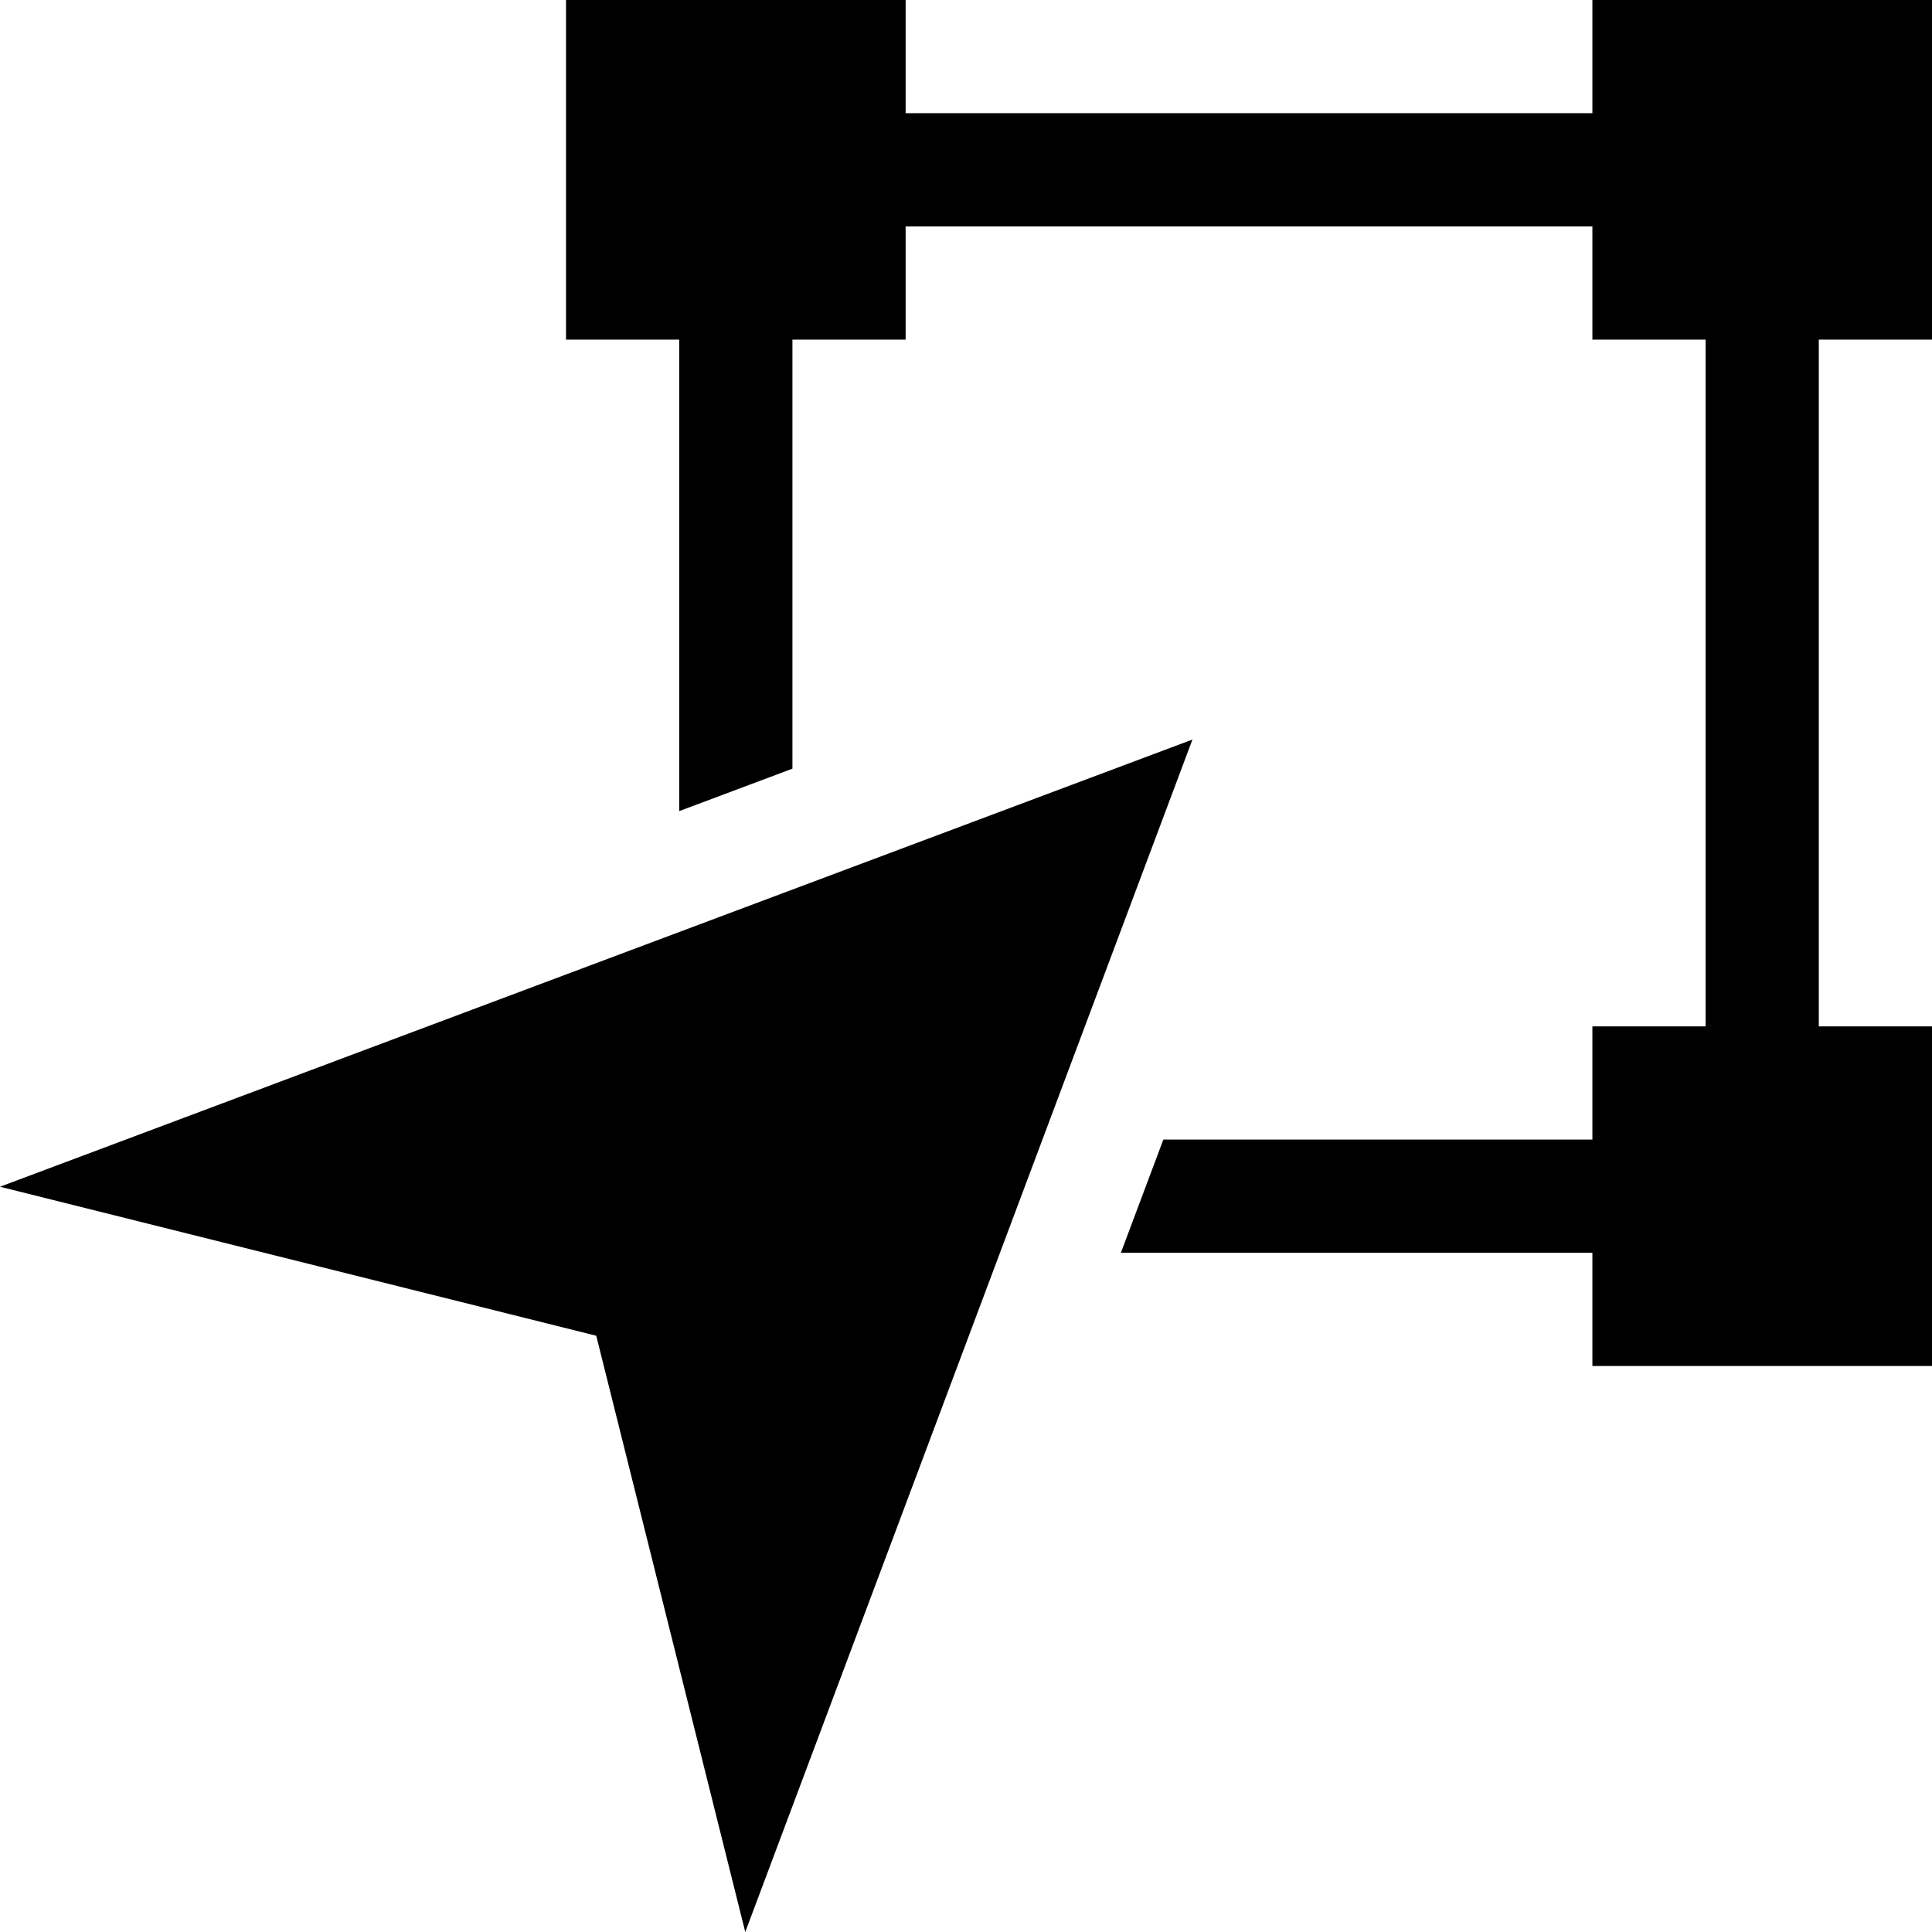 <svg height="512pt" viewBox="0 0 512 512" width="512pt" xmlns="http://www.w3.org/2000/svg"><path d="m316.012 195.988-316.012 118.508 158.012 39.492 39.492 158.012zm0 0"/><path d="m512 90v-90h-90v30h-182v-30h-90v90h30v124.953l30-11.25v-113.703h30v-30h182v30h30v182h-30v30h-113.703l-11.25 30h124.953v30h90v-90h-30v-182zm0 0"/></svg>